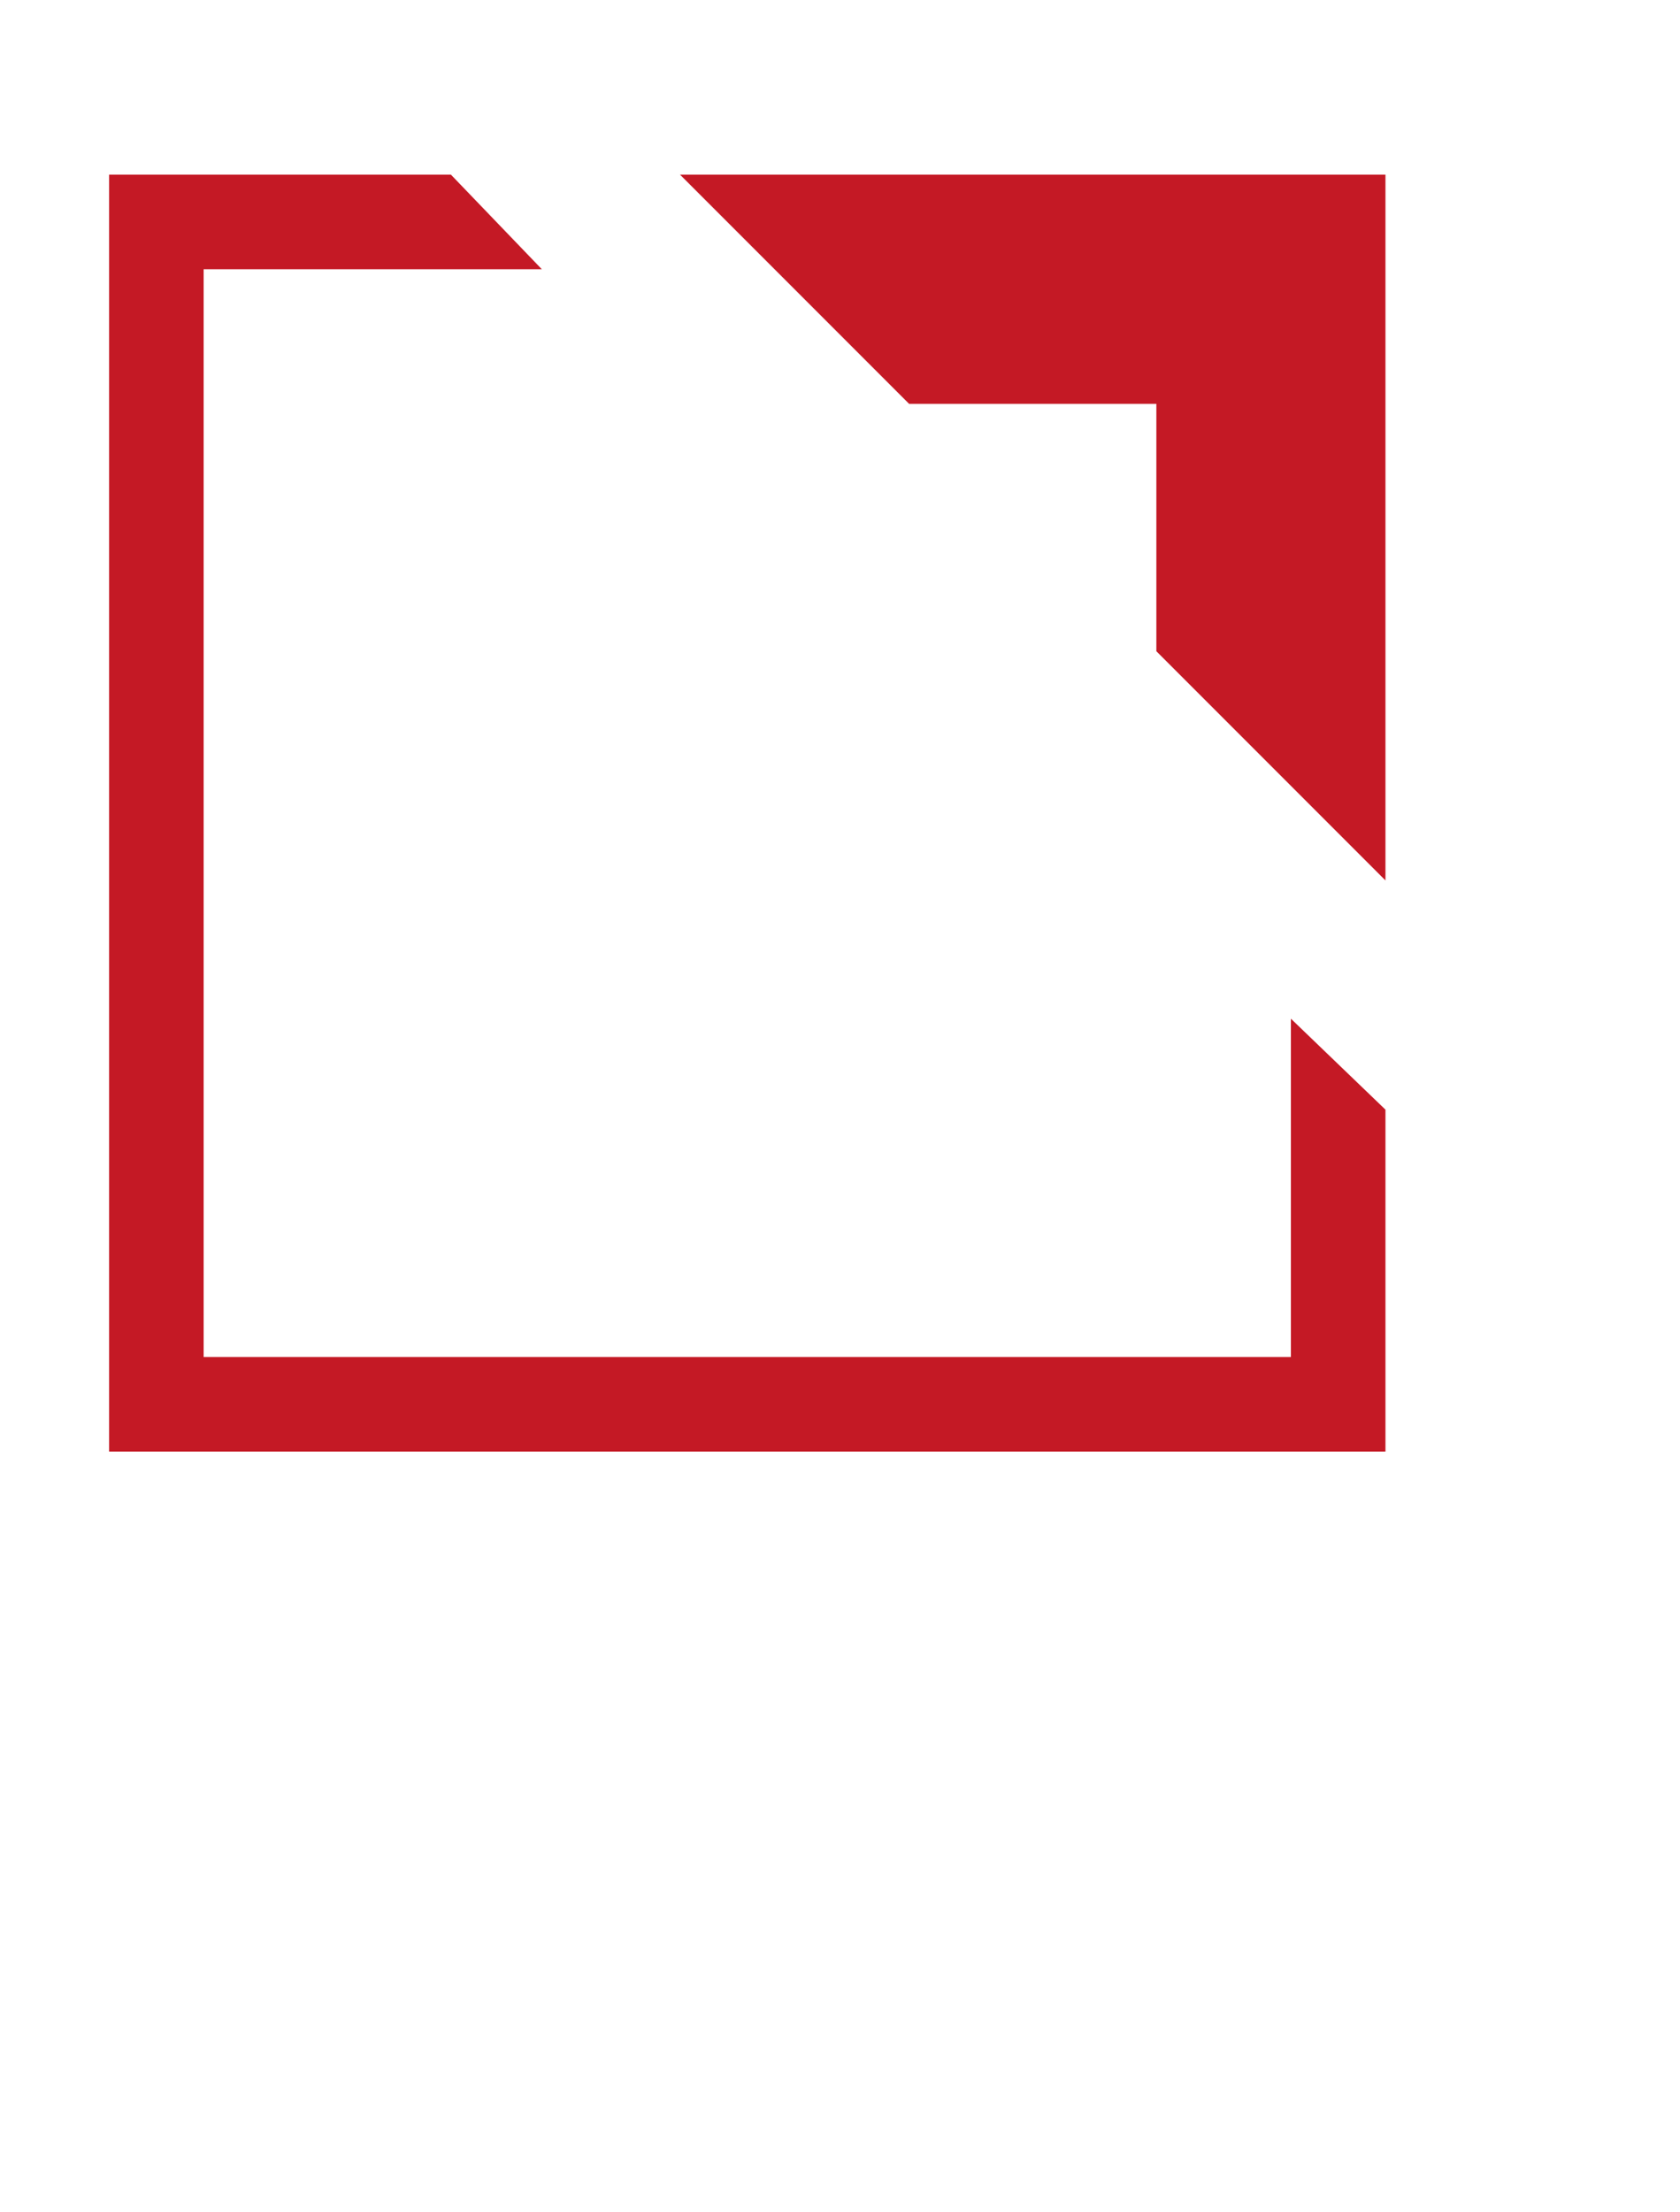 <?xml version="1.0" encoding="utf-8"?>
<!-- Generator: Adobe Illustrator 21.1.0, SVG Export Plug-In . SVG Version: 6.00 Build 0)  -->
<!DOCTYPE svg PUBLIC "-//W3C//DTD SVG 1.1//EN" "http://www.w3.org/Graphics/SVG/1.1/DTD/svg11.dtd">
<svg version="1.1" id="Ebene_1" xmlns:x="http://ns.adobe.com/Extensibility/1.0/" xmlns:i="http://ns.adobe.com/AdobeIllustrator/10.0/" xmlns:graph="http://ns.adobe.com/Graphs/1.0/"
	 xmlns="http://www.w3.org/2000/svg" xmlns:xlink="http://www.w3.org/1999/xlink" x="0px" y="0px" width="46.2px" height="60.8px"
	 viewBox="0 0 46.2 60.8" style="enable-background:new 0 0 46.2 60.8;" xml:space="preserve">
<g id="Ebene_1_1_" style="display:none;">
	<path style="display:inline;fill:#C31926;" d="M15.2,9V5.7h7.9V9l-3.9,3.9L15.2,9z M11.1,1.4v9.2l8.2,8.2l8.1-8.2V1.4H11.1z"/>
	<path style="display:inline;fill:#C31926;" d="M26.1,19.8l3.9-3.9h3.3v7.9H30L26.1,19.8z M28.3,11.7l-8.2,8.1l8.2,8.2h9.2V11.7H28.3z"/>
	<path style="display:inline;fill:#C31926;" d="M5.2,15.8h3.3l3.9,4l-3.9,3.9H5.2V15.8z M1,11.7V28h9.3l8.2-8.1l-8.2-8.2H1z"/>
	<path style="display:inline;fill:#C31926;" d="M15.3,30.5l3.9-3.9l4,3.9v3.3h-7.9C15.3,33.8,15.3,30.5,15.3,30.5z M11.1,28.8v9.3h16.3v-9.2l-8.2-8.2
		L11.1,28.8z"/>
</g>
<g id="Ebene_3" style="display:none;">
	<g style="display:inline;">
		<path style="fill:#C31926;" d="M7.6,1.3c1,1,5.4,5.7,8.3,8.8c-1.9,1.6-3.6,3-5.6,4.7c-2.4-3.3-4.8-6.6-7.1-9.9C2.3,3.6,2.5,1.8,3.7,1
			S6.6,0.3,7.6,1.3z"/>
		<path style="fill:#C31926;" d="M11.3,20.6c-0.9-0.6-2-1-2.7-1.8c-2.6-3.1-5-6.3-7.5-9.5C0.9,8.8,1.1,8,1,7.4c0.5,0.2,1.3,0.1,1.6,0.5
			C5.5,11.4,8.2,15,11,18.6c0.3,0.4,0.5,1,0.7,1.4C11.6,20.2,11.4,20.4,11.3,20.6"/>
		<path style="fill:#C31926;" d="M11.7,16.4l5.4-4.4c0,0,15.5,20.3,13.9,22C29.4,35.6,11.7,16.4,11.7,16.4"/>
		<path style="fill:#C31926;" d="M45.2,19.6c0,0-1.6,0-3.5,0h-7.3c-1.9,0-3.5-1.6-3.5-3.5V4.9h-8.6c-1.2,0-2.2,1-2.2,2.2v6.6
			c1.5,2,3.7,5,5.8,8c7.4,10.7,7.2,12.2,6.2,13.3c-0.3,0.3-0.7,0.5-1.2,0.5l0,0c-0.8,0-2.2,0-10.7-8.5v9.3c0,1.2,1,2.2,2.2,2.2h20.8
			c1.2,0,2.2-1,2.2-2.2L45.2,19.6z"/>
		<path style="fill:#C31926;" d="M39.6,17.8c-1.5,0-3.2,0-4.4-0.1c-0.9-0.1-2.1-1.3-2.2-2.2c-0.2-2-0.1-4-0.1-6c0-0.7,0-1.4,0-2.1V6.9
			l10.5,10.9h-0.5C42.8,17.8,41.3,17.8,39.6,17.8"/>
	</g>
</g>
<g>
	<path style="fill:#C41925;" d="M38.1,39.9H3V4.8h9.4l2.5,2.6H5.6v29.9h29.9V28l2.6,2.5V39.9z"/>
</g>
<g>
	<path style="fill:#C41925;" d="M38.1,24.2l-6.3-6.3v-6.8H25l-6.3-6.3h19.4V24.2z"/>
</g>
</svg>
